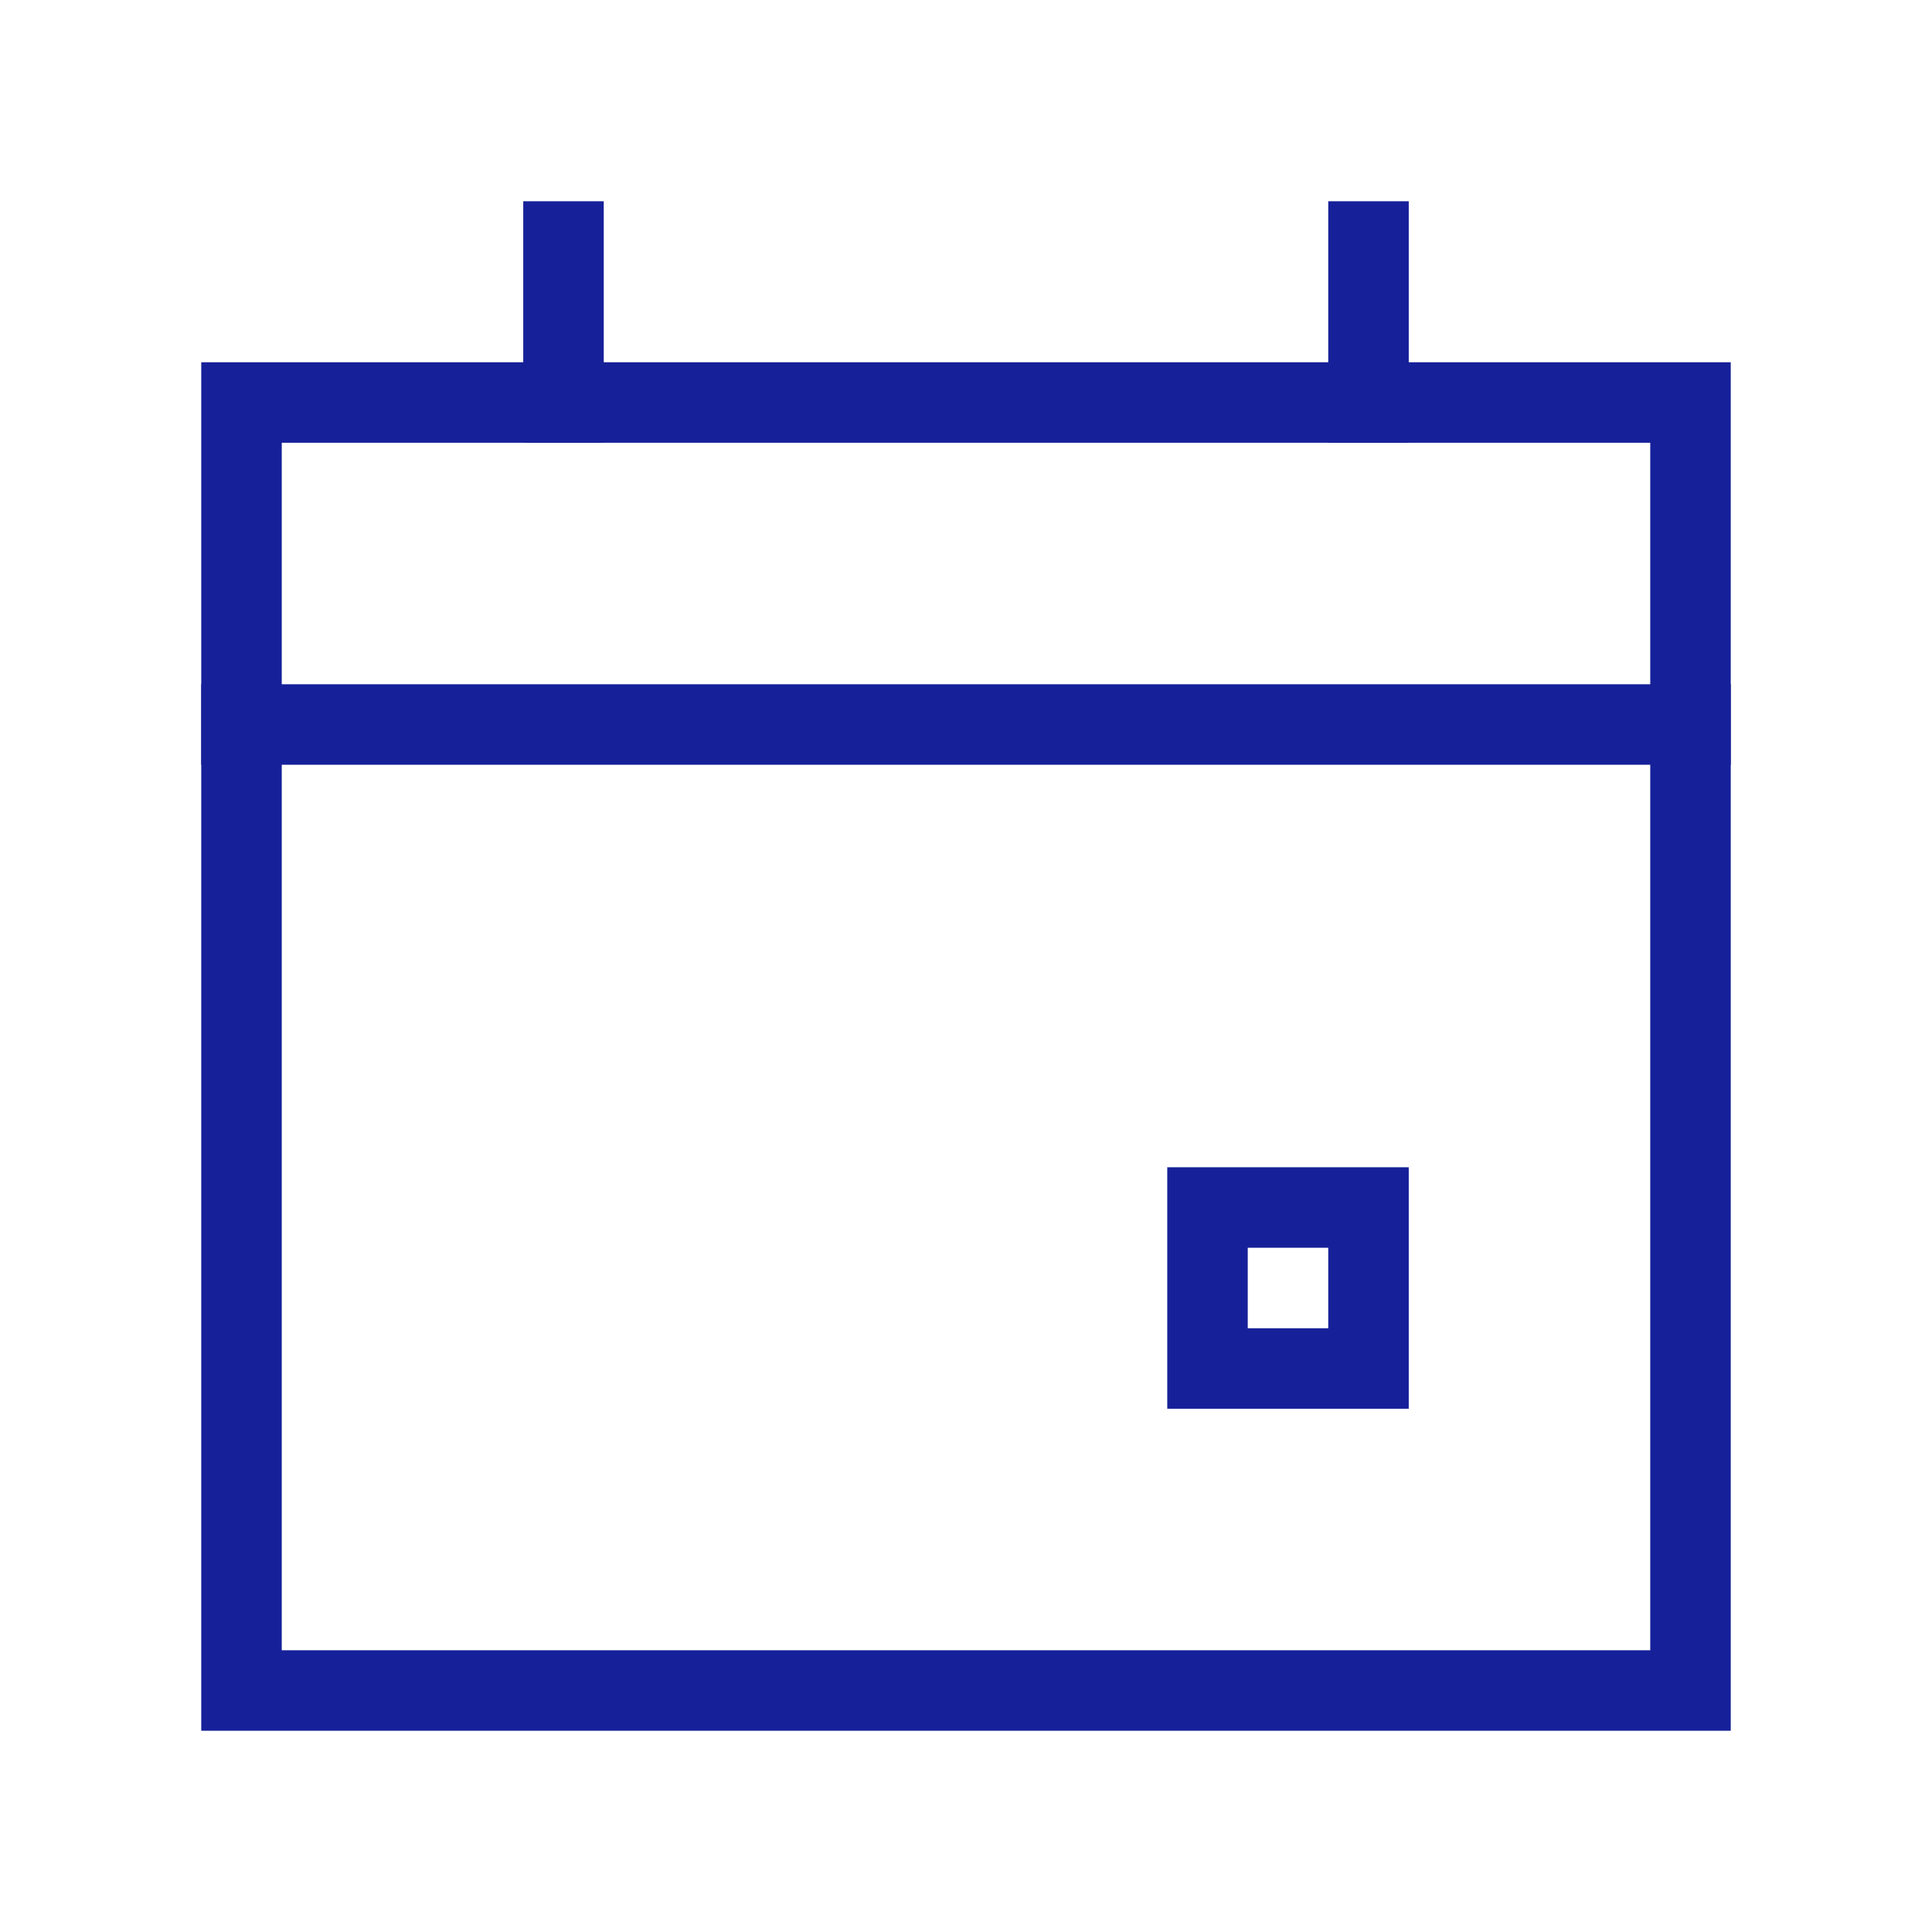 <?xml version="1.0" encoding="UTF-8"?>
<svg xmlns="http://www.w3.org/2000/svg" width="48px" height="48px" viewBox="0 0 24 24" aria-labelledby="calendarEventIconTitle" stroke="#162099" stroke-width="1" stroke-linecap="square" stroke-linejoin="miter" fill="none" color="#162099">
  <title id="calendarEventIconTitle">Calendar event</title>
  <path d="M3 5H21V21H3V5Z"></path>
  <path d="M21 9H3"></path>
  <path d="M7 5V3"></path>
  <path d="M17 5V3"></path>
  <rect x="15" y="15" width="2" height="2"></rect>
</svg>
